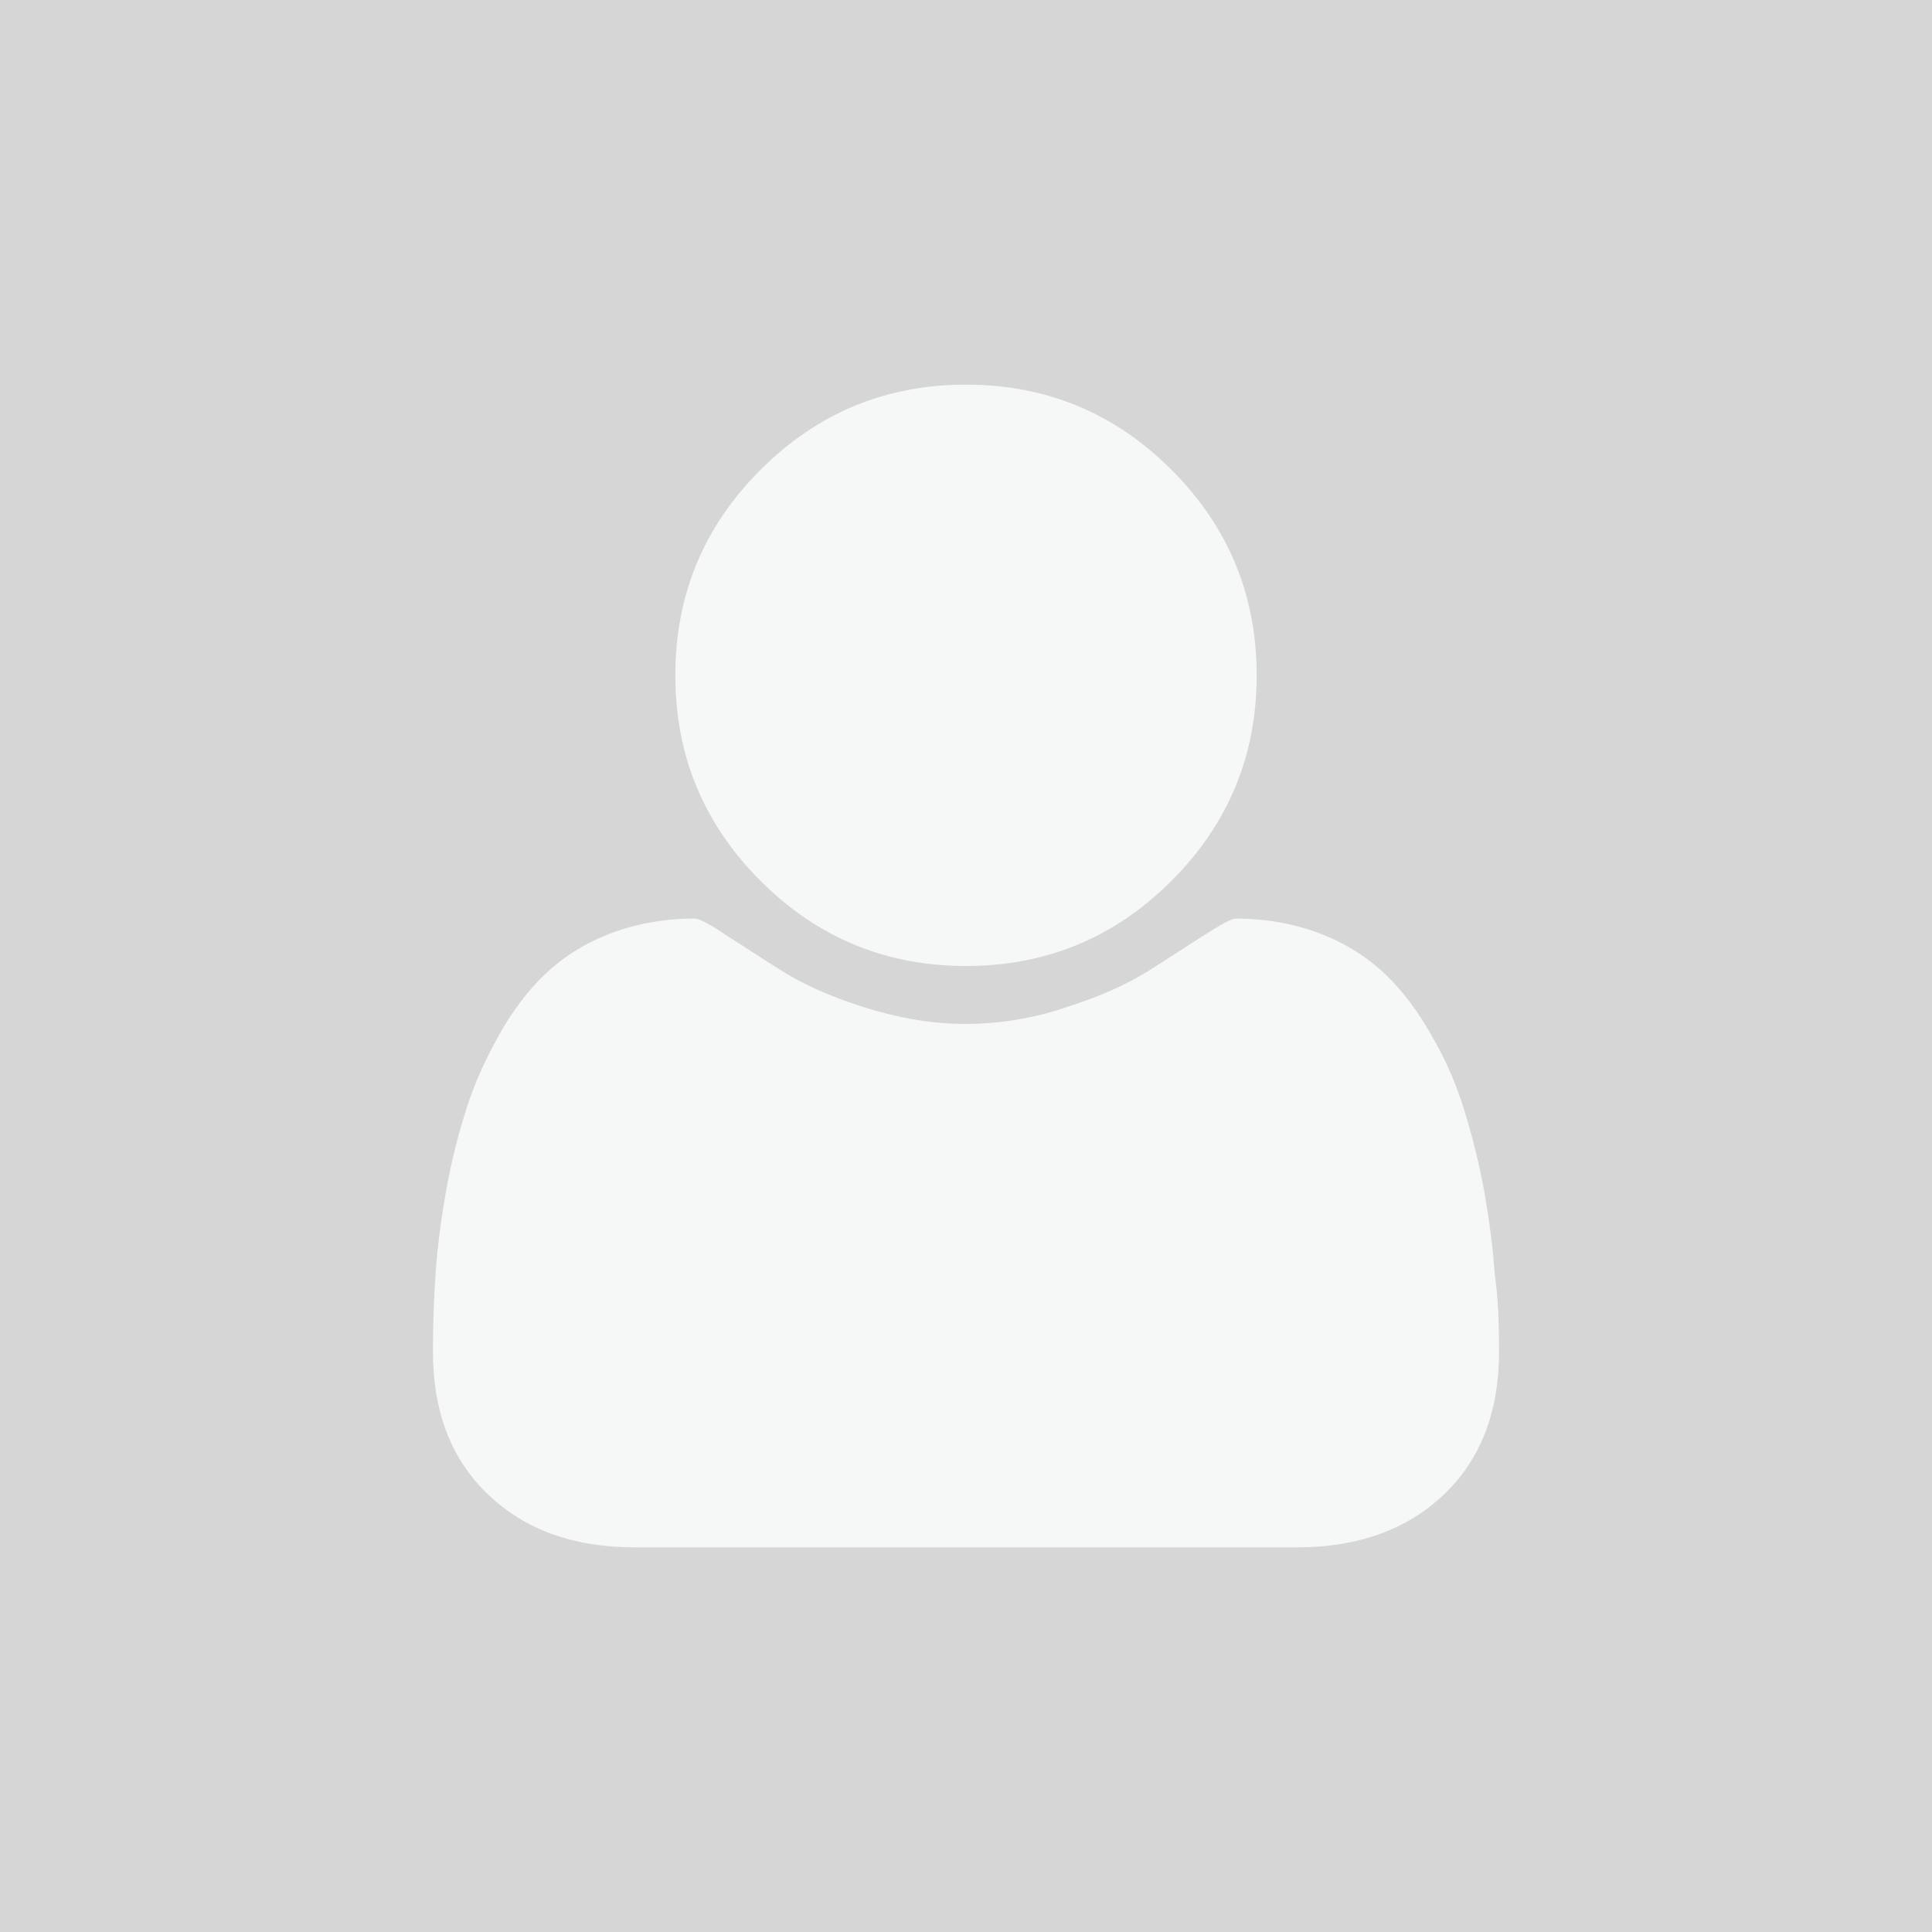 <svg xmlns="http://www.w3.org/2000/svg" viewBox="0 0 220 220" enable-background="new 0 0 220 220">
<path fill-rule="evenodd" clip-rule="evenodd" fill="#D6D6D6" d="M0 0h220v220h-220z"/>
<path fill="#F6F7F7" d="M170.7 153.9c0 6.9-2.1 12.3-6.3 16.3-4.2 4-9.8 6-16.7 6h-75.4c-7 0-12.5-2-16.7-6-4.2-4-6.3-9.4-6.3-16.3 0-3 .1-6 .3-8.9.2-2.9.6-6 1.2-9.4.6-3.4 1.4-6.5 2.3-9.3.9-2.9 2.2-5.7 3.7-8.4s3.3-5.1 5.3-7c2-1.9 4.5-3.5 7.4-4.6 2.9-1.1 6.1-1.7 9.6-1.7.5 0 1.7.6 3.6 1.9 1.9 1.2 4 2.6 6.4 4.1 2.4 1.5 5.5 2.9 9.3 4.1s7.7 1.9 11.5 1.9 7.7-.6 11.5-1.9c3.8-1.2 6.9-2.6 9.3-4.1s4.5-2.9 6.4-4.1c1.9-1.2 3.1-1.9 3.6-1.9 3.5 0 6.7.6 9.6 1.7 2.9 1.1 5.4 2.7 7.4 4.6 2 1.9 3.8 4.3 5.3 7 1.6 2.7 2.8 5.5 3.7 8.4.9 2.9 1.7 6 2.3 9.3.6 3.4 1 6.5 1.2 9.4.4 2.8.5 5.8.5 8.9zm-27.6-77c0 9.1-3.2 16.9-9.7 23.4-6.5 6.5-14.3 9.7-23.4 9.7s-16.9-3.2-23.4-9.7-9.7-14.3-9.7-23.4 3.2-16.9 9.7-23.4 14.3-9.7 23.4-9.7c9.1 0 16.9 3.2 23.4 9.7 6.5 6.5 9.7 14.3 9.7 23.4z"/>
</svg>